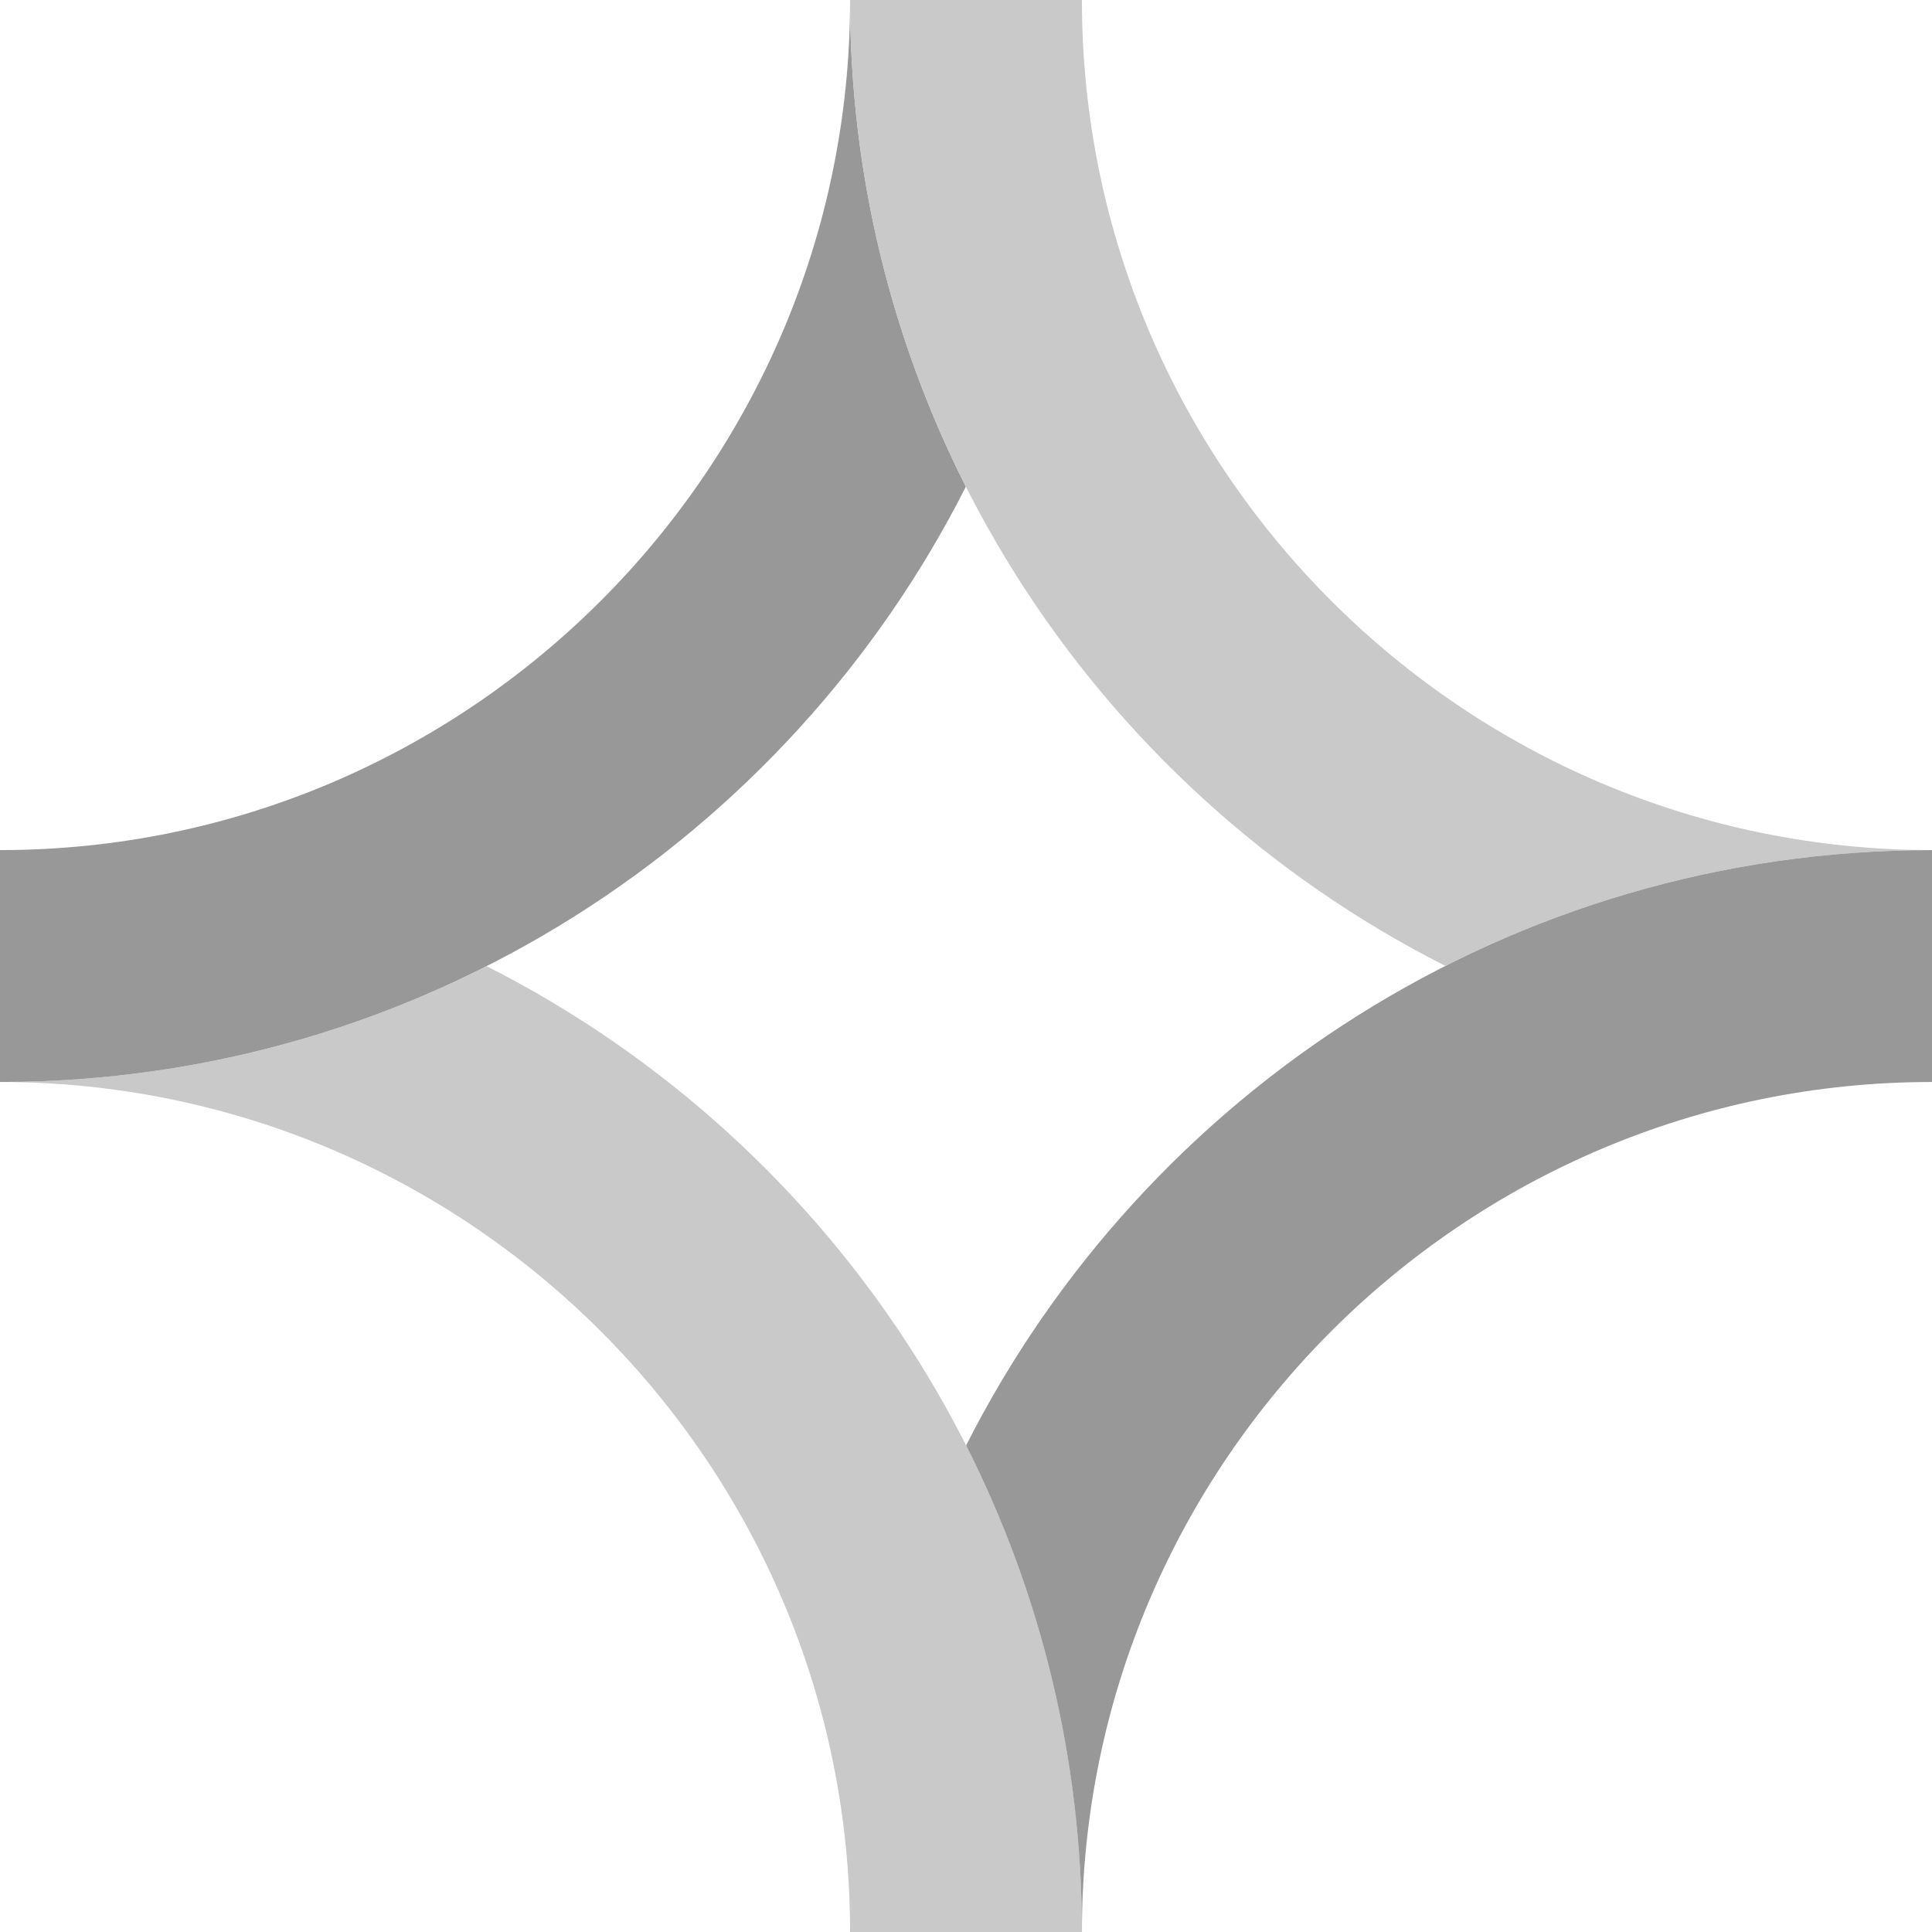 <?xml version="1.0" encoding="UTF-8"?>
<svg id="Layer_1" data-name="Layer 1" xmlns="http://www.w3.org/2000/svg" viewBox="0 0 250.11 250.12">
  <defs>
    <style>
      .cls-1 {
        fill: #c9c9c9;
      }

      .cls-2 {
        fill: #989898;
      }
    </style>
  </defs>
  <path class="cls-1" d="M0,140.07H0c60.68,0,110.05,49.38,110.05,110.05h30.02c0-54.58-31.4-101.93-77.07-125.04C44.07,134.65,22.66,140.07,0,140.07"/>
  <path class="cls-2" d="M110.05,0h0c0,60.68-49.38,110.05-110.05,110.05v30.02c54.58,0,101.93-31.4,125.04-77.07-9.57-18.93-14.99-40.34-14.99-63"/>
  <path class="cls-1" d="M250.11,110.05h0c-60.68,0-110.05-49.38-110.05-110.05h-30.02c0,54.58,31.4,101.93,77.07,125.04,18.93-9.57,40.34-14.99,63-14.99"/>
  <path class="cls-2" d="M250.11,140.07v-30.02c-54.58,0-101.93,31.4-125.04,77.07,9.57,18.93,14.99,40.34,14.99,63,0-60.68,49.38-110.05,110.05-110.05"/>
</svg>
